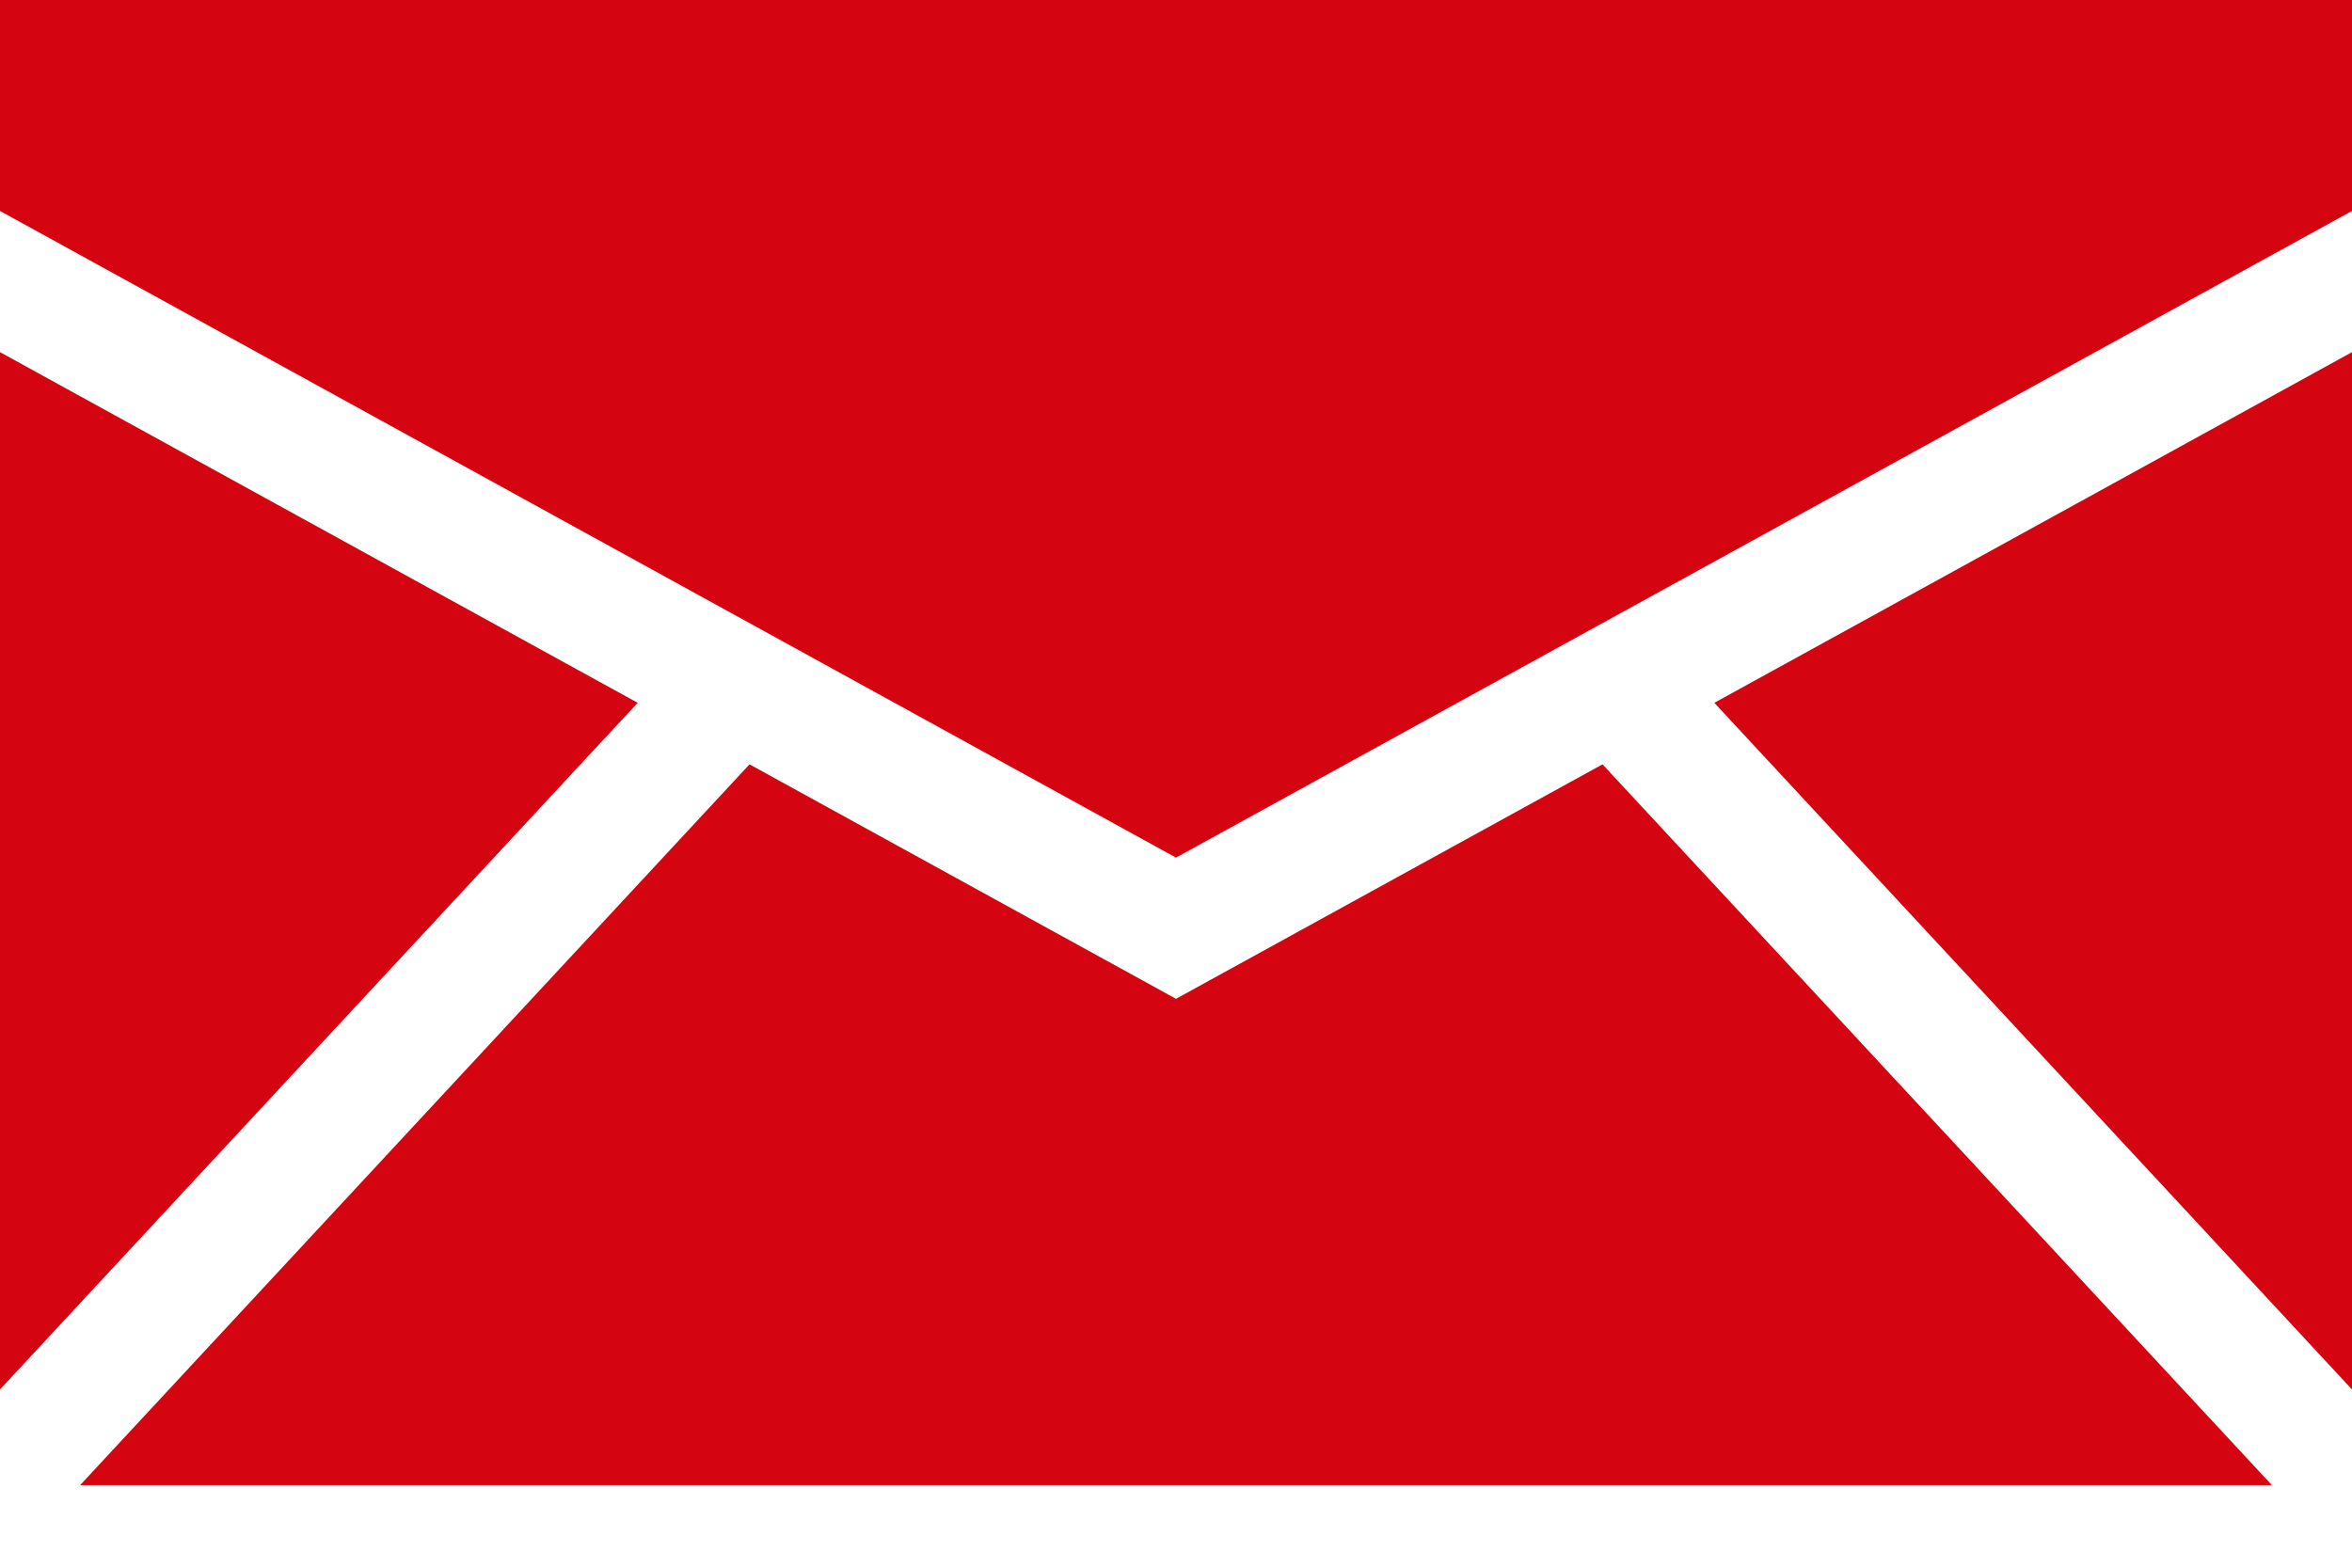 <?xml version="1.0" encoding="UTF-8"?>
<svg width="24px" height="16px" viewBox="0 0 24 16" version="1.1" xmlns="http://www.w3.org/2000/svg" xmlns:xlink="http://www.w3.org/1999/xlink">
    <g id="✸-Styles" stroke="none" stroke-width="1" fill="none" fill-rule="evenodd">
        <g id="*Guides/Styles" transform="translate(-940, -3092)">
            <g id="Icons" transform="translate(100, 2988)">
                <g id="Group" transform="translate(840, 100)">
                    <g id="Container">
                        <rect id="Padding" x="0" y="0" width="24" height="24"></rect>
                    </g>
                    <g id="mail_rgb_red">
                        <g transform="translate(0, 4)">
                            <path d="M12,8.753 L0,2.153 L0,0 L24,0 L24,2.153 L12,8.753 Z M0,3.594 L0,14.181 L6.507,7.173 L0,3.594 Z M16.352,7.801 L12,10.194 L7.648,7.801 L0.817,15.158 L23.183,15.158 L16.352,7.801 Z M24,14.181 L24,3.594 L17.493,7.173 L24,14.181 Z" id="Shape" fill="#d40511" fill-rule="nonzero"></path>
                        </g>
                    </g>
                </g>
            </g>
        </g>
    </g>
</svg>